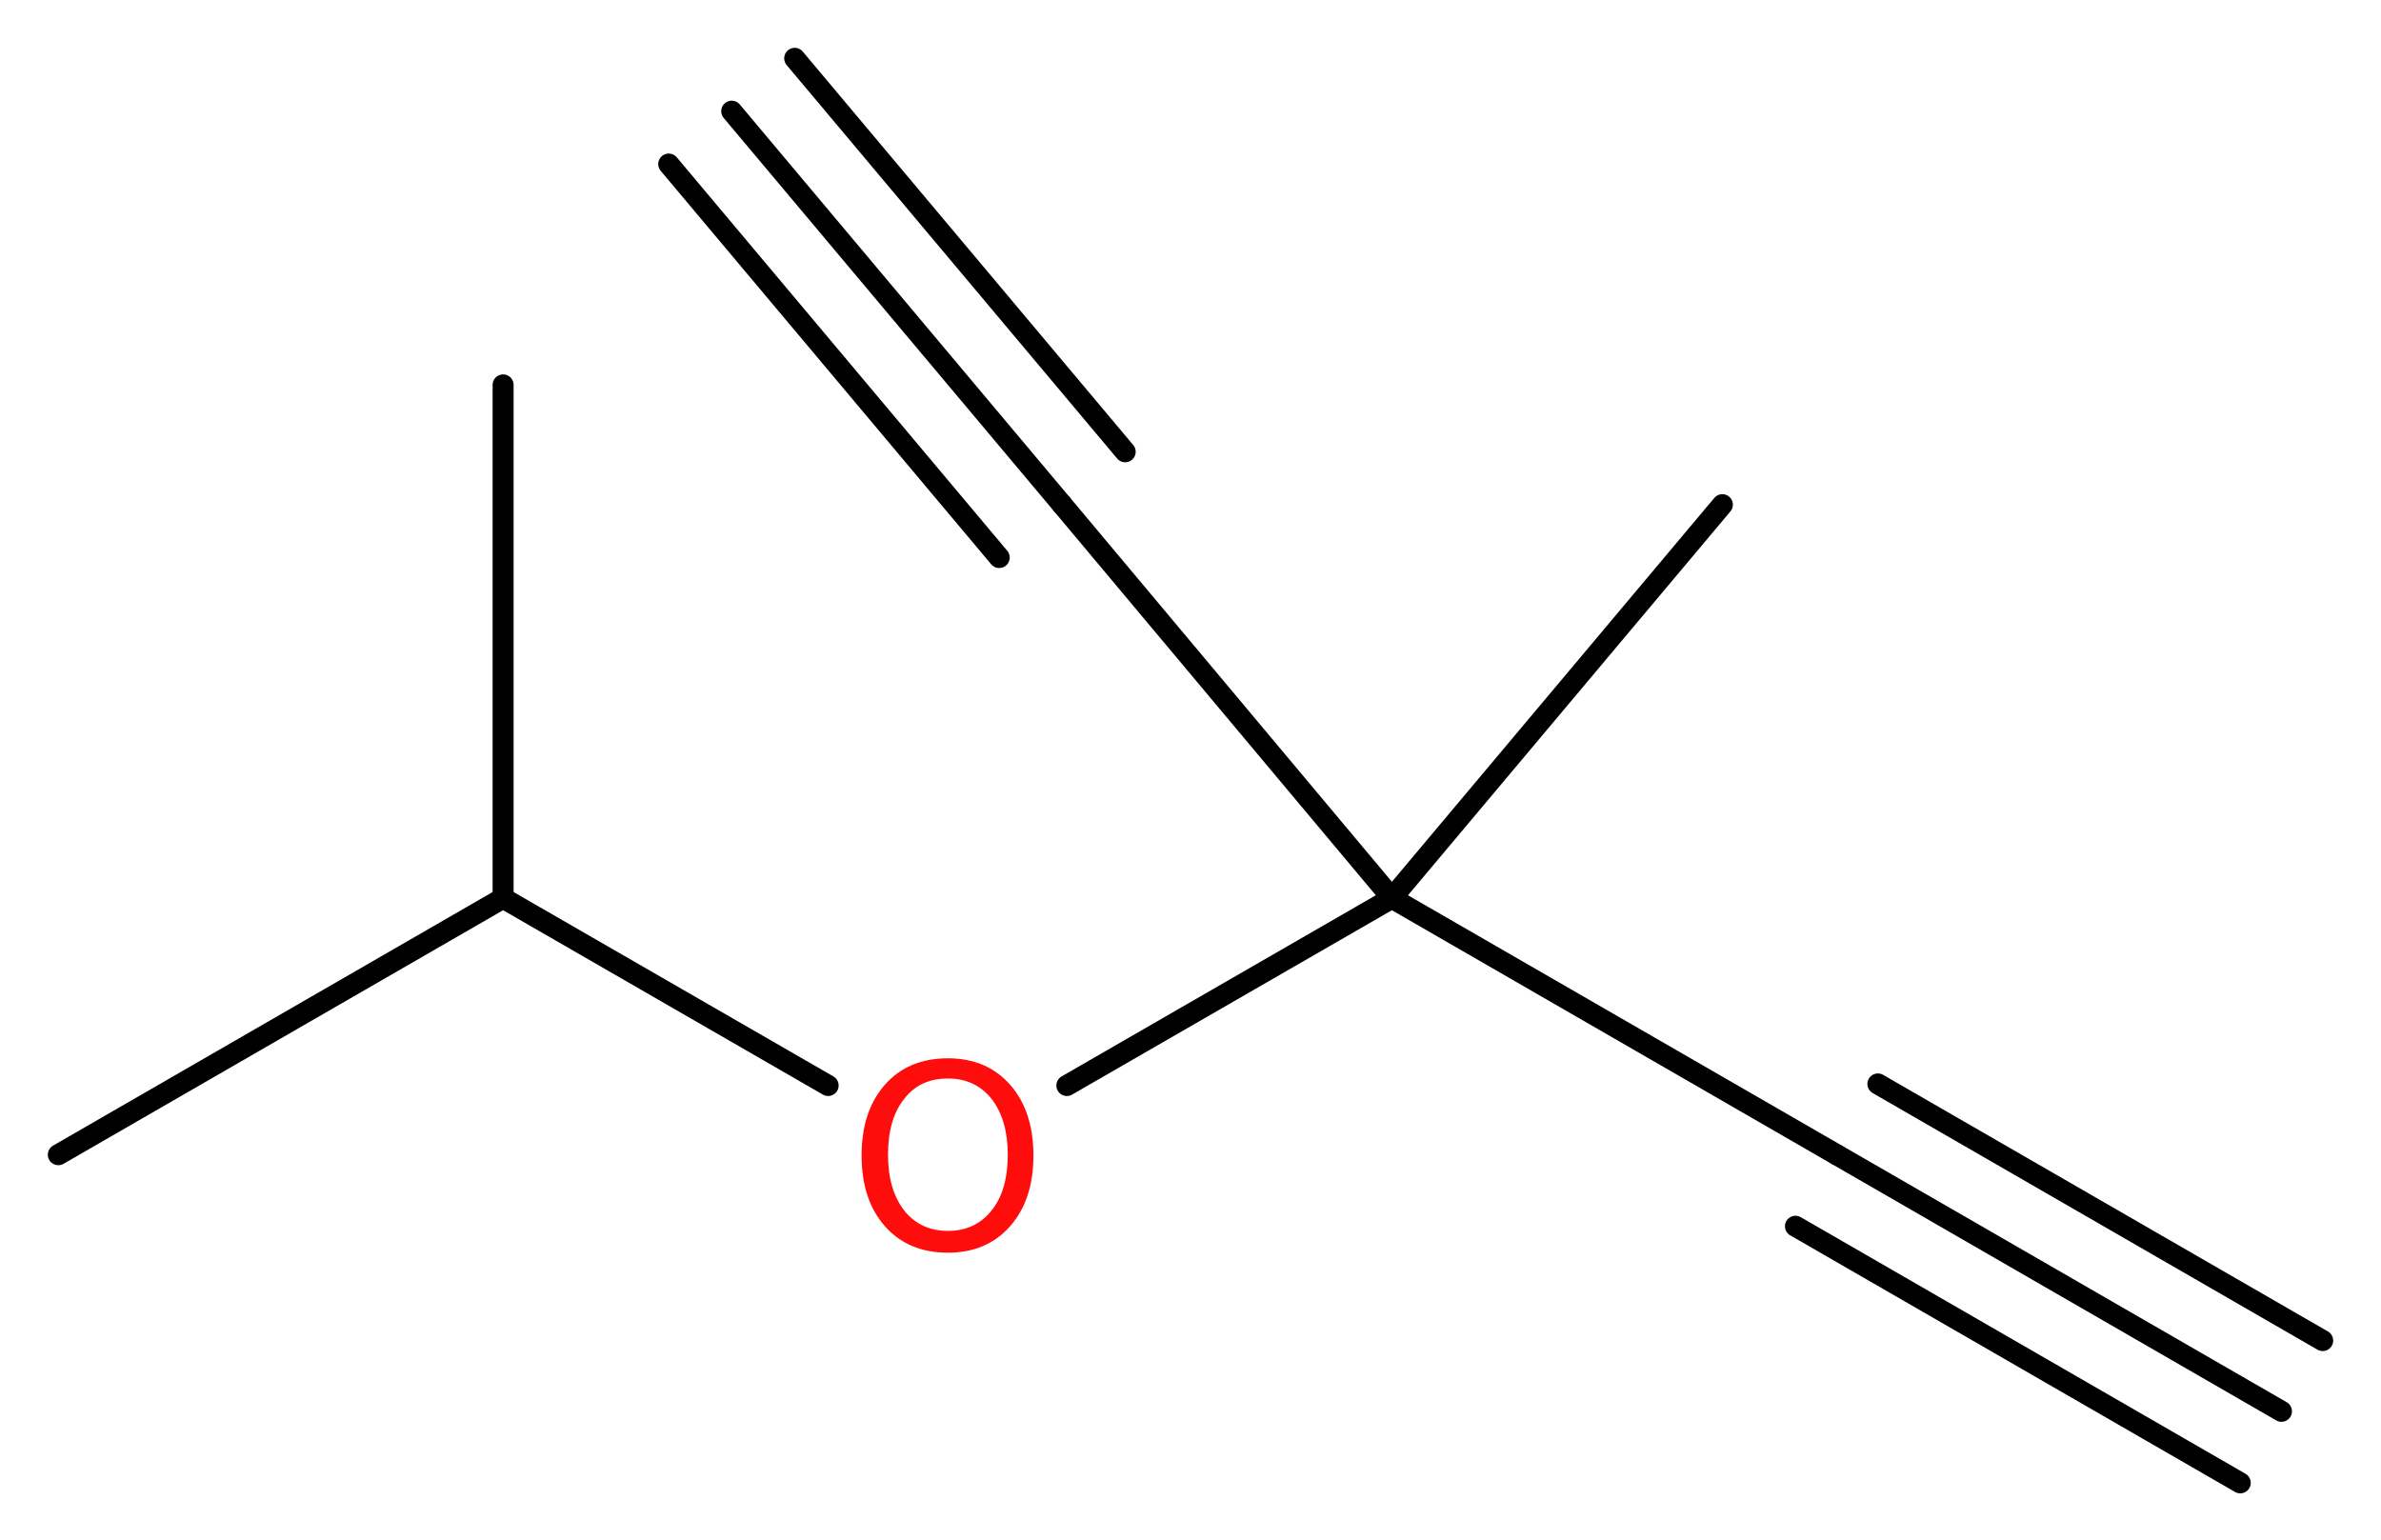 <?xml version='1.0' encoding='UTF-8'?>
<!DOCTYPE svg PUBLIC "-//W3C//DTD SVG 1.1//EN" "http://www.w3.org/Graphics/SVG/1.1/DTD/svg11.dtd">
<svg version='1.2' xmlns='http://www.w3.org/2000/svg' xmlns:xlink='http://www.w3.org/1999/xlink' width='30.62mm' height='19.81mm' viewBox='0 0 30.62 19.81'>
  <desc>Generated by the Chemistry Development Kit (http://github.com/cdk)</desc>
  <g stroke-linecap='round' stroke-linejoin='round' stroke='#000000' stroke-width='.27' fill='#FF0D0D'>
    <rect x='.0' y='.0' width='31.0' height='20.0' fill='#FFFFFF' stroke='none'/>
    <g id='mol1' class='mol'>
      <g id='mol1bnd1' class='bond'>
        <line x1='29.34' y1='18.15' x2='23.62' y2='14.85'/>
        <line x1='28.81' y1='19.07' x2='23.09' y2='15.77'/>
        <line x1='29.87' y1='17.24' x2='24.15' y2='13.94'/>
      </g>
      <line id='mol1bnd2' class='bond' x1='23.62' y1='14.85' x2='17.9' y2='11.55'/>
      <line id='mol1bnd3' class='bond' x1='17.9' y1='11.55' x2='22.15' y2='6.49'/>
      <line id='mol1bnd4' class='bond' x1='17.9' y1='11.55' x2='13.66' y2='6.49'/>
      <g id='mol1bnd5' class='bond'>
        <line x1='13.66' y1='6.49' x2='9.41' y2='1.43'/>
        <line x1='12.85' y1='7.17' x2='8.6' y2='2.11'/>
        <line x1='14.47' y1='5.81' x2='10.22' y2='.75'/>
      </g>
      <line id='mol1bnd6' class='bond' x1='17.9' y1='11.55' x2='13.72' y2='13.96'/>
      <line id='mol1bnd7' class='bond' x1='10.65' y1='13.96' x2='6.47' y2='11.55'/>
      <line id='mol1bnd8' class='bond' x1='6.47' y1='11.55' x2='.75' y2='14.85'/>
      <line id='mol1bnd9' class='bond' x1='6.47' y1='11.55' x2='6.47' y2='4.95'/>
      <path id='mol1atm7' class='atom' d='M12.19 13.87q-.36 .0 -.56 .26q-.21 .26 -.21 .72q.0 .45 .21 .72q.21 .26 .56 .26q.35 .0 .56 -.26q.21 -.26 .21 -.72q.0 -.45 -.21 -.72q-.21 -.26 -.56 -.26zM12.19 13.61q.5 .0 .8 .34q.3 .34 .3 .91q.0 .57 -.3 .91q-.3 .34 -.8 .34q-.51 .0 -.81 -.34q-.3 -.34 -.3 -.91q.0 -.57 .3 -.91q.3 -.34 .81 -.34z' stroke='none'/>
    </g>
  </g>
</svg>
